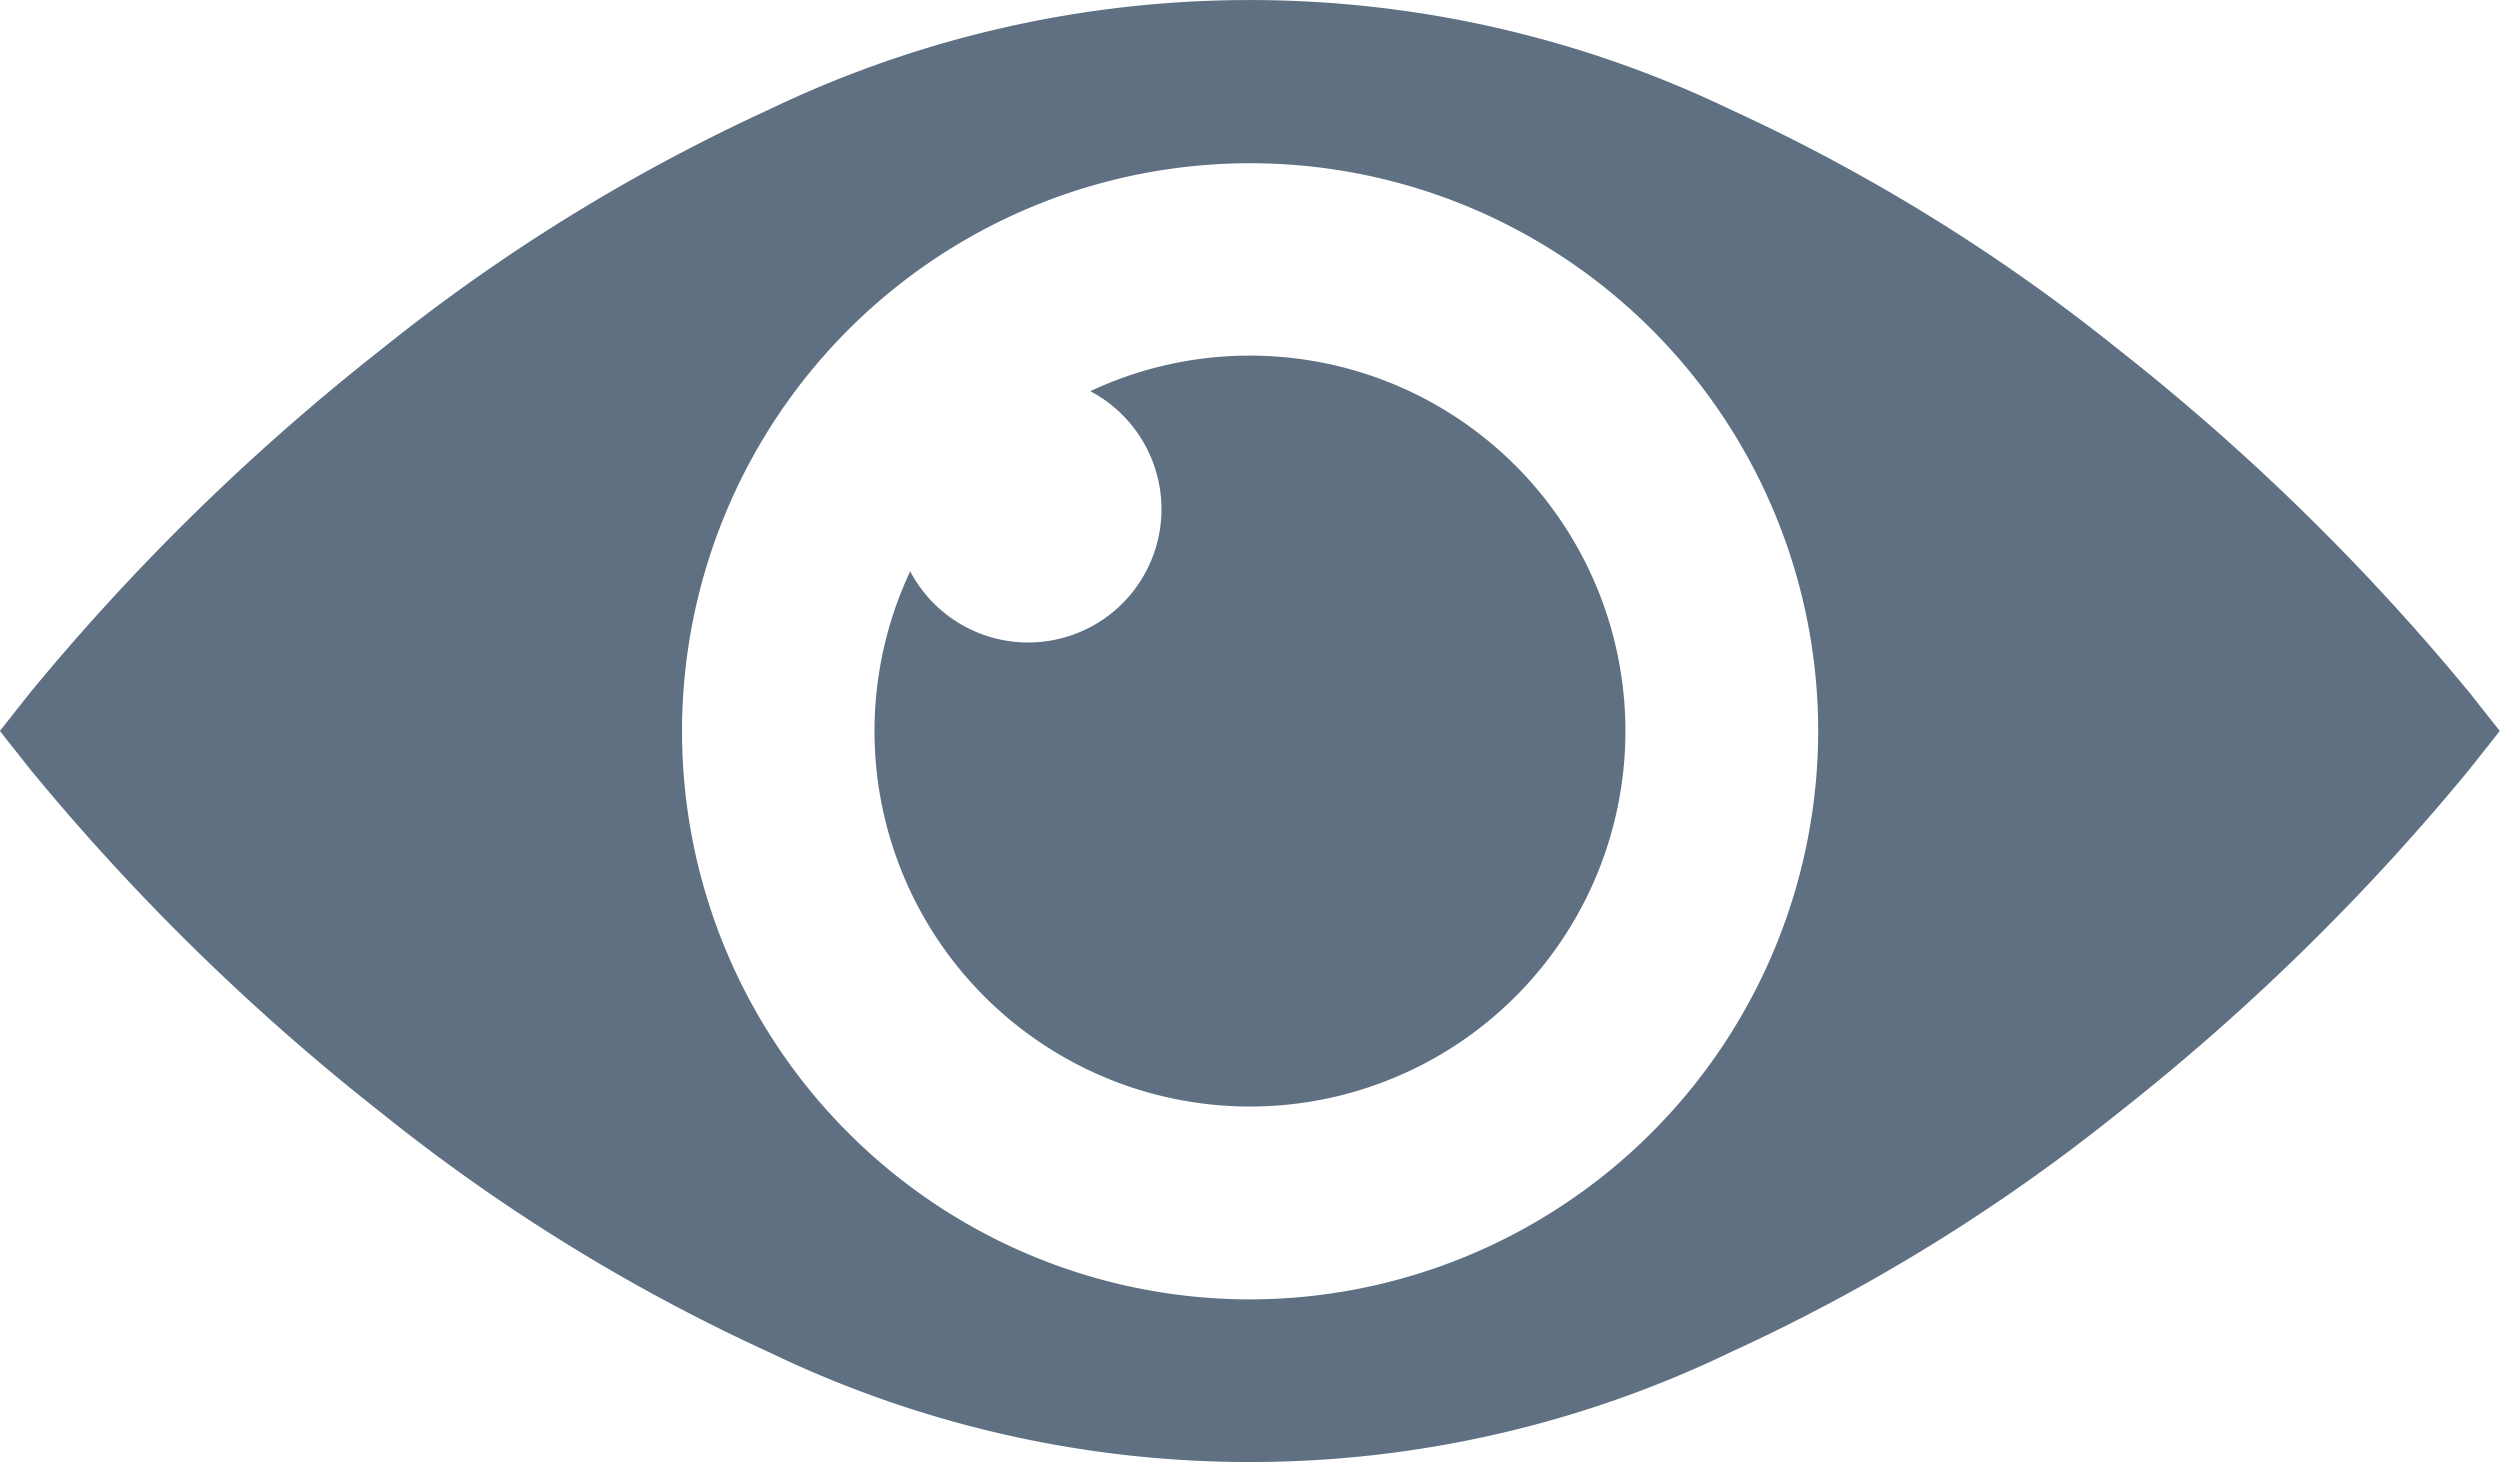 <svg xmlns="http://www.w3.org/2000/svg" width="43.128" height="25.224" viewBox="0 0 43.128 25.224">
  <g id="Grupo_4583" data-name="Grupo 4583" transform="translate(-290.595 -419.04)">
    <path id="Trazado_1203" data-name="Trazado 1203" d="M333.2,430.993a39.333,39.333,0,0,0-6.093-5.951,31.827,31.827,0,0,0-6.649-4.108,19.149,19.149,0,0,0-16.605,0,31.842,31.842,0,0,0-6.648,4.108,39.259,39.259,0,0,0-6.093,5.951l-.519.657.519.657a39.141,39.141,0,0,0,6.093,5.956,31.806,31.806,0,0,0,6.648,4.1,19.1,19.1,0,0,0,16.605,0,31.791,31.791,0,0,0,6.649-4.1,39.215,39.215,0,0,0,6.093-5.956l.519-.657Zm-21.045,10.463a9.8,9.8,0,1,1,9.806-9.806A9.816,9.816,0,0,1,312.159,441.456Z" fill="#5e7082"/>
    <path id="Trazado_1204" data-name="Trazado 1204" d="M513.548,507.071a6.451,6.451,0,0,0-2.755.614,2.3,2.3,0,1,1-3.107,3.107,6.477,6.477,0,1,0,5.863-3.721Z" transform="translate(-201.389 -81.896)" fill="#5e7082"/>
  </g>
</svg>
